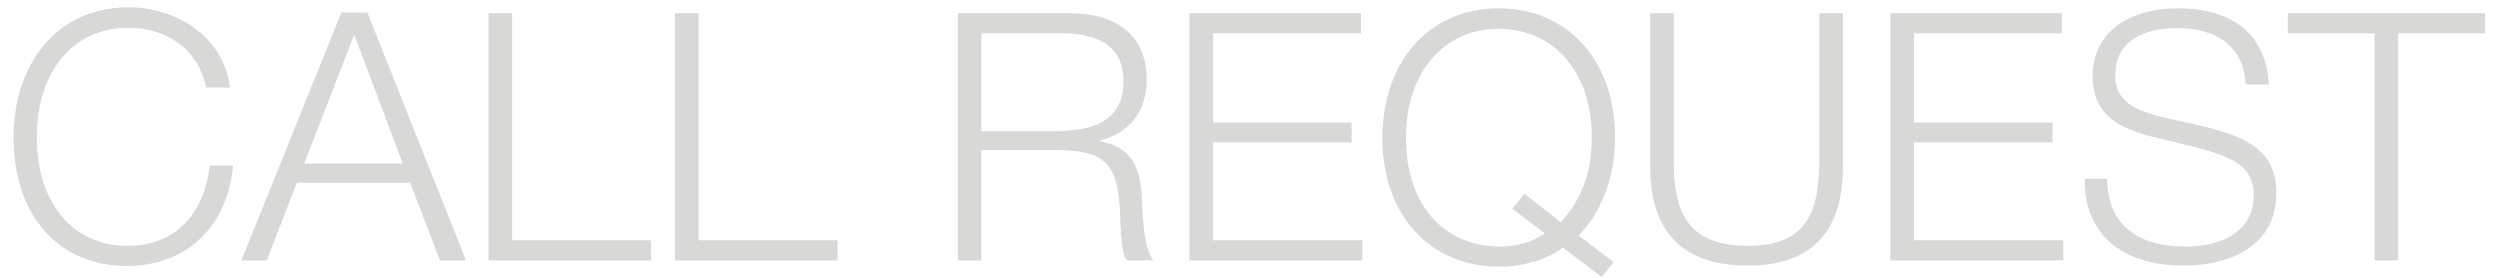 <?xml version="1.0" encoding="UTF-8"?> <svg xmlns="http://www.w3.org/2000/svg" width="144" height="16" viewBox="0 0 144 16" fill="none"> <path d="M13.42 9.54H12.08C11.78 12.2 10.2 14.16 7.34 14.16C4.18 14.16 2.12 11.68 2.12 7.9C2.12 4.12 4.22 1.6 7.38 1.6C9.7 1.6 11.44 2.92 11.88 5.04H13.24C12.92 2.14 10.16 0.42 7.42 0.42C3.1 0.42 0.78 3.9 0.78 7.9C0.78 12.4 3.36 15.32 7.3 15.32C10.72 15.32 13.12 13.06 13.42 9.54Z" fill="#D8D8D7"></path> <path d="M21.162 0.72H19.662L13.902 15H15.362L17.102 10.52H23.622L25.342 15H26.842L21.162 0.72ZM23.202 9.42H17.522L20.402 2L23.202 9.42Z" fill="#D8D8D7"></path> <path d="M37.5 13.84H29.5V0.76H28.14V15H37.5V13.84Z" fill="#D8D8D7"></path> <path d="M48.242 13.84H40.242V0.76H38.882V15H48.242V13.84Z" fill="#D8D8D7"></path> <path d="M55.171 0.76V15H56.531V8.64H60.711C63.311 8.64 64.311 9.16 64.491 11.84C64.551 12.58 64.511 14.5 64.911 15H66.451C65.811 14.36 65.811 11.96 65.771 11.34C65.651 9.44 65.071 8.44 63.271 8.12C65.011 7.7 66.051 6.46 66.051 4.6C66.051 1.88 64.131 0.76 61.611 0.76H55.171ZM56.531 1.92H61.171C63.011 1.92 64.711 2.5 64.711 4.68C64.711 7.22 62.571 7.56 60.551 7.56H56.531V1.92Z" fill="#D8D8D7"></path> <path d="M78.391 0.76H68.511V15H78.471V13.84H69.871V8.2H77.851V7.06H69.871V1.92H78.391V0.76Z" fill="#D8D8D7"></path> <path d="M92.946 15.1L90.926 13.56C92.266 12.22 93.026 10.18 93.026 7.9C93.026 3.5 90.306 0.48 86.326 0.48C82.346 0.48 79.626 3.52 79.626 7.96C79.626 12.36 82.346 15.36 86.346 15.36C87.726 15.36 89.166 14.94 90.026 14.26L92.266 15.96L92.946 15.1ZM89.906 12.8L87.806 11.16L87.106 12.02L88.986 13.44C88.206 13.98 87.346 14.2 86.406 14.2C83.106 14.2 80.966 11.72 80.986 7.92C80.986 4.18 83.146 1.66 86.326 1.66C89.526 1.66 91.686 4.18 91.686 7.88C91.686 9.82 91.186 11.38 89.906 12.8Z" fill="#D8D8D7"></path> <path d="M106.15 0.76H104.79V9.26C104.79 12.2 104.07 14.16 100.69 14.16C97.27 14.16 96.41 12.32 96.41 9.28V0.76H95.05V9.62C95.05 13.34 96.93 15.3 100.67 15.3C104.35 15.3 106.15 13.32 106.15 9.66V0.76Z" fill="#D8D8D7"></path> <path d="M118.762 0.76H108.882V15H118.842V13.84H110.242V8.2H118.222V7.06H110.242V1.92H118.762V0.76Z" fill="#D8D8D7"></path> <path d="M130.677 4.86C130.537 1.92 128.497 0.48 125.497 0.48C122.437 0.48 120.537 1.98 120.537 4.38C120.537 7.12 122.817 7.62 124.997 8.12C128.317 8.9 129.817 9.34 129.817 11.26C129.817 13.1 128.317 14.2 125.857 14.2C123.137 14.2 121.377 12.94 121.377 10.3H120.077V10.42C120.077 13.46 122.217 15.3 125.757 15.3C128.397 15.3 131.117 14.2 131.117 11.12C131.117 8.28 128.817 7.68 125.677 7C123.417 6.5 121.837 6.16 121.837 4.3C121.837 2.6 123.157 1.62 125.397 1.62C127.717 1.62 129.237 2.7 129.357 4.86H130.677Z" fill="#D8D8D7"></path> <path d="M143.135 0.76H131.775V1.92H136.775V15H138.135V1.92H143.135V0.76Z" fill="#D8D8D7"></path> </svg> 